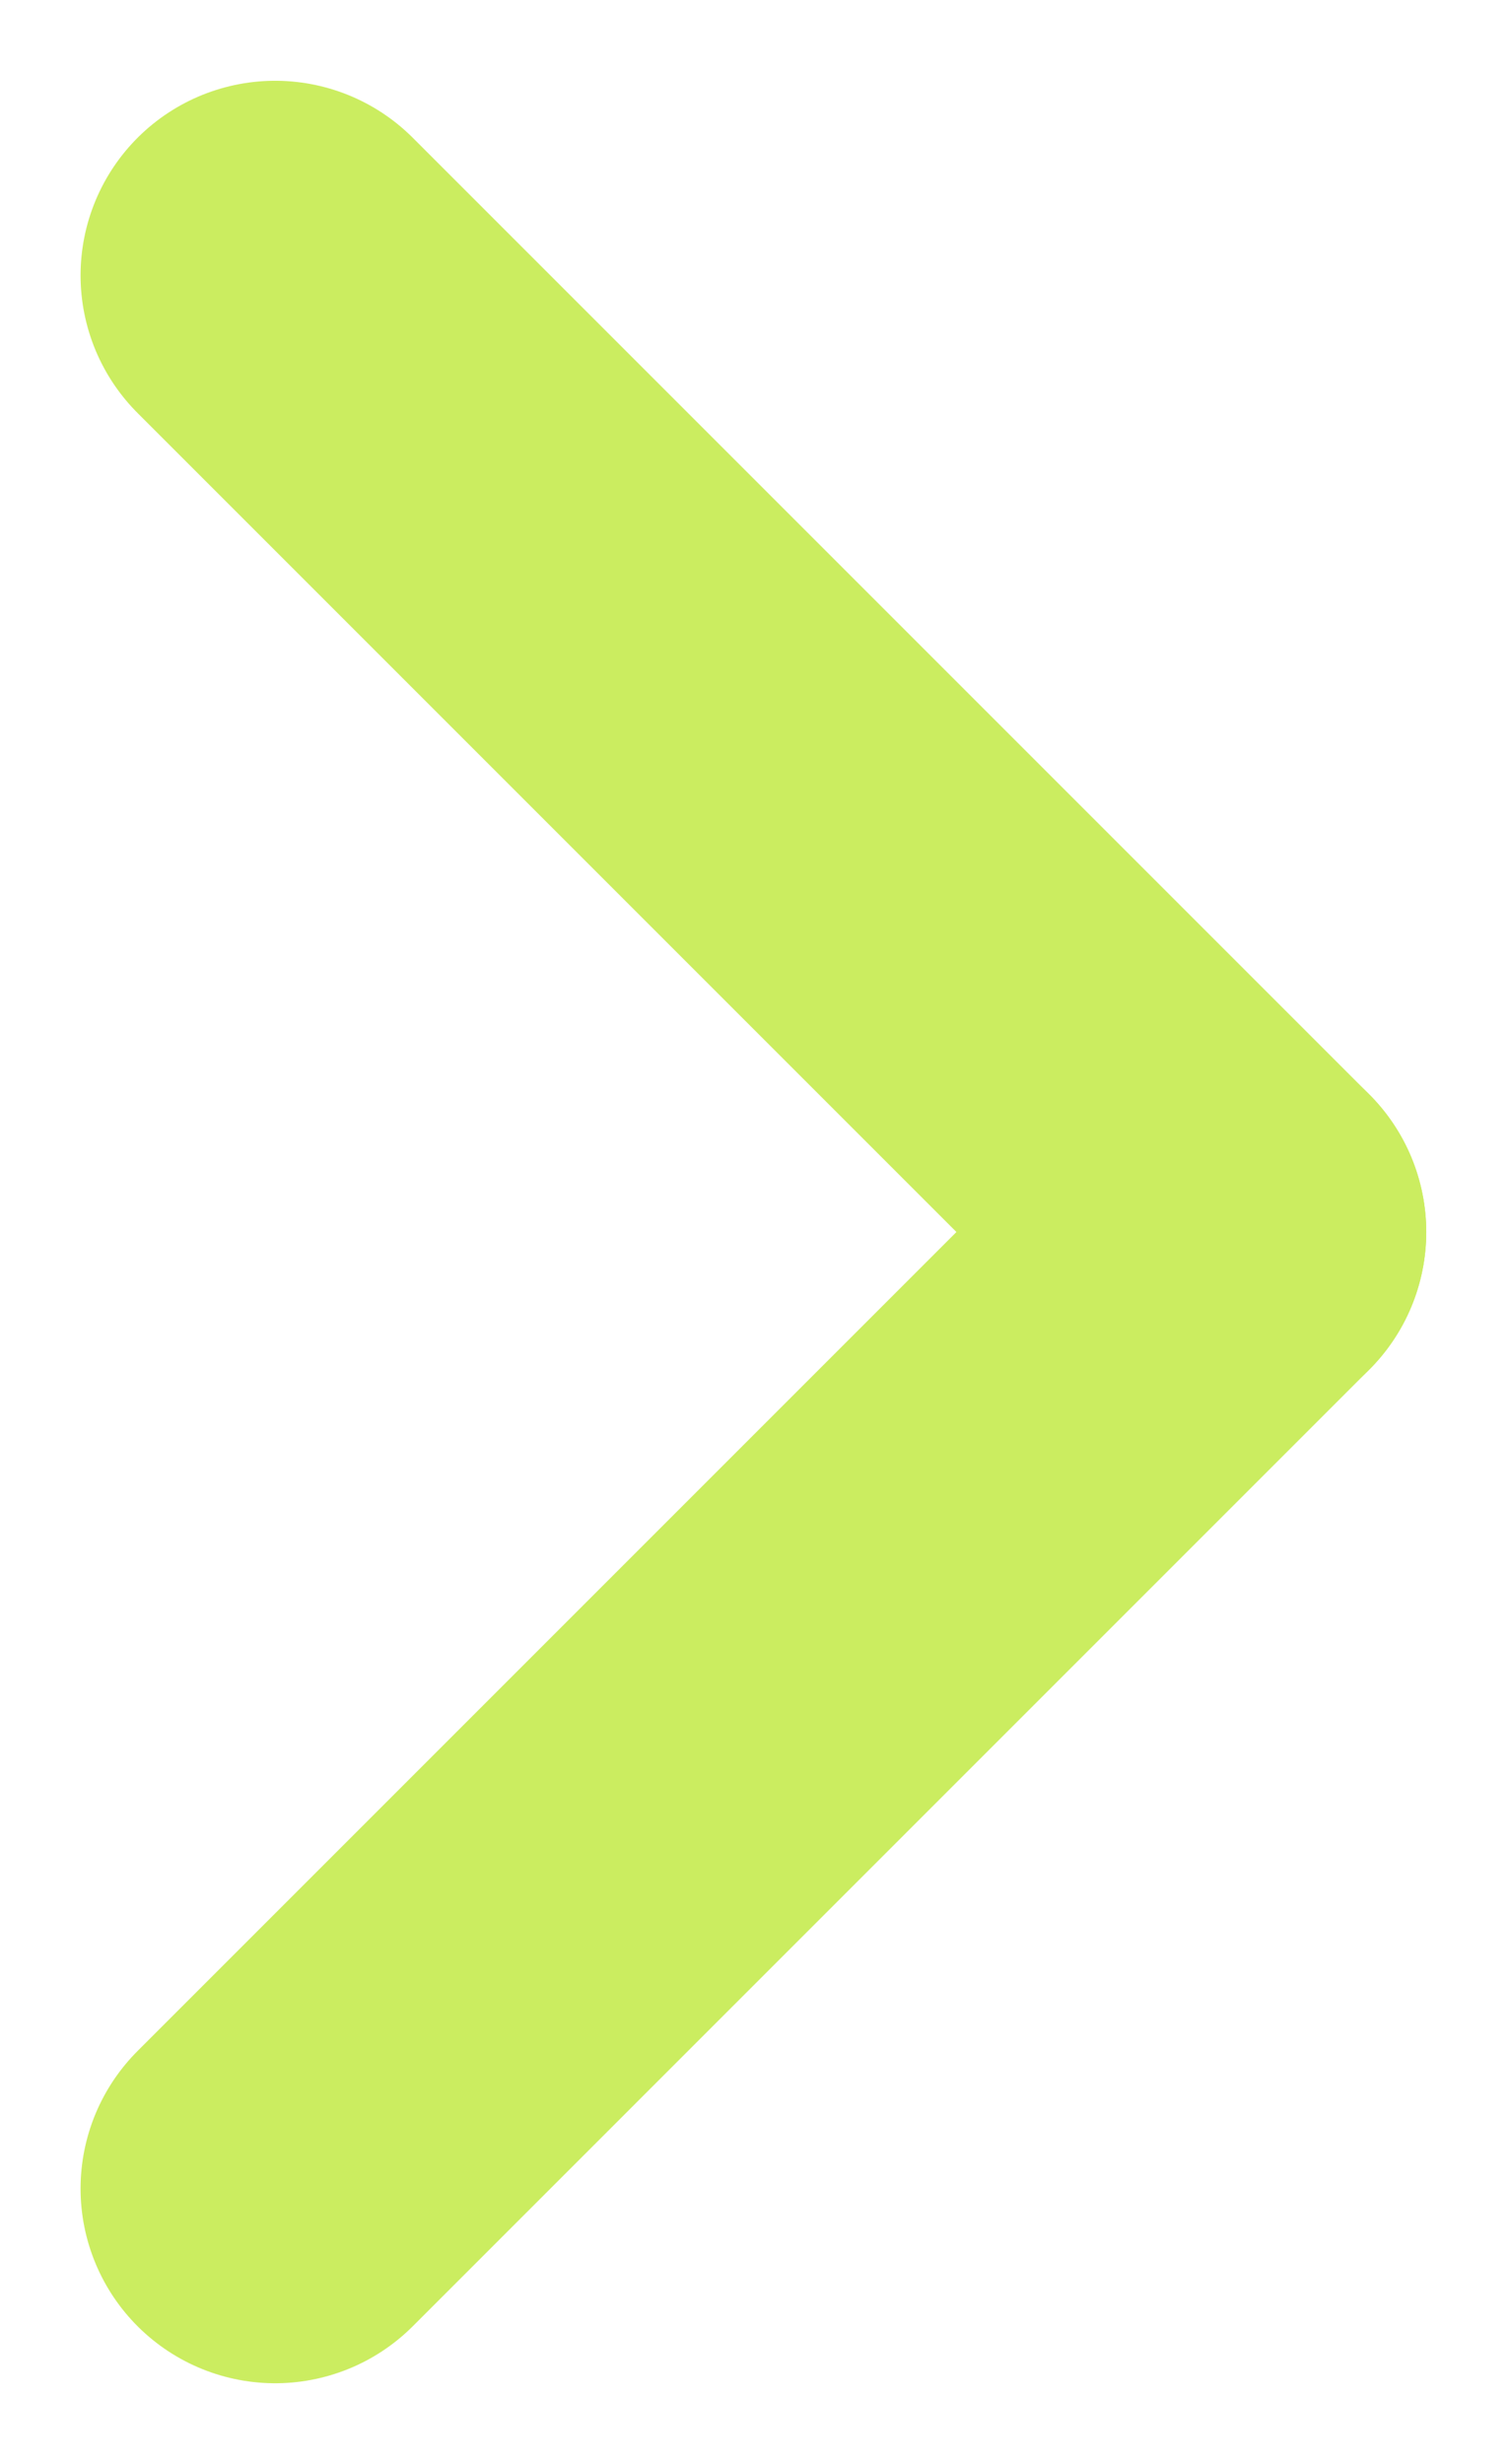 <svg xmlns="http://www.w3.org/2000/svg" width="7.744" height="12.659" viewBox="0 0 7.744 12.659">
  <g id="Composant_5_123" data-name="Composant 5 – 123" transform="translate(1.414 1.414)">
    <g id="Groupe_225" data-name="Groupe 225" transform="translate(4.915 9.831) rotate(180)">
      <line id="Ligne_26" data-name="Ligne 26" x1="4.915" y1="4.915" transform="translate(0 4.915)" fill="none" stroke="#cbed60" stroke-linecap="round" stroke-width="2"/>
      <line id="Ligne_27" data-name="Ligne 27" x1="4.915" y2="4.915" fill="none" stroke="#cbed60" stroke-linecap="round" stroke-width="2"/>
    </g>
  </g>
</svg>
